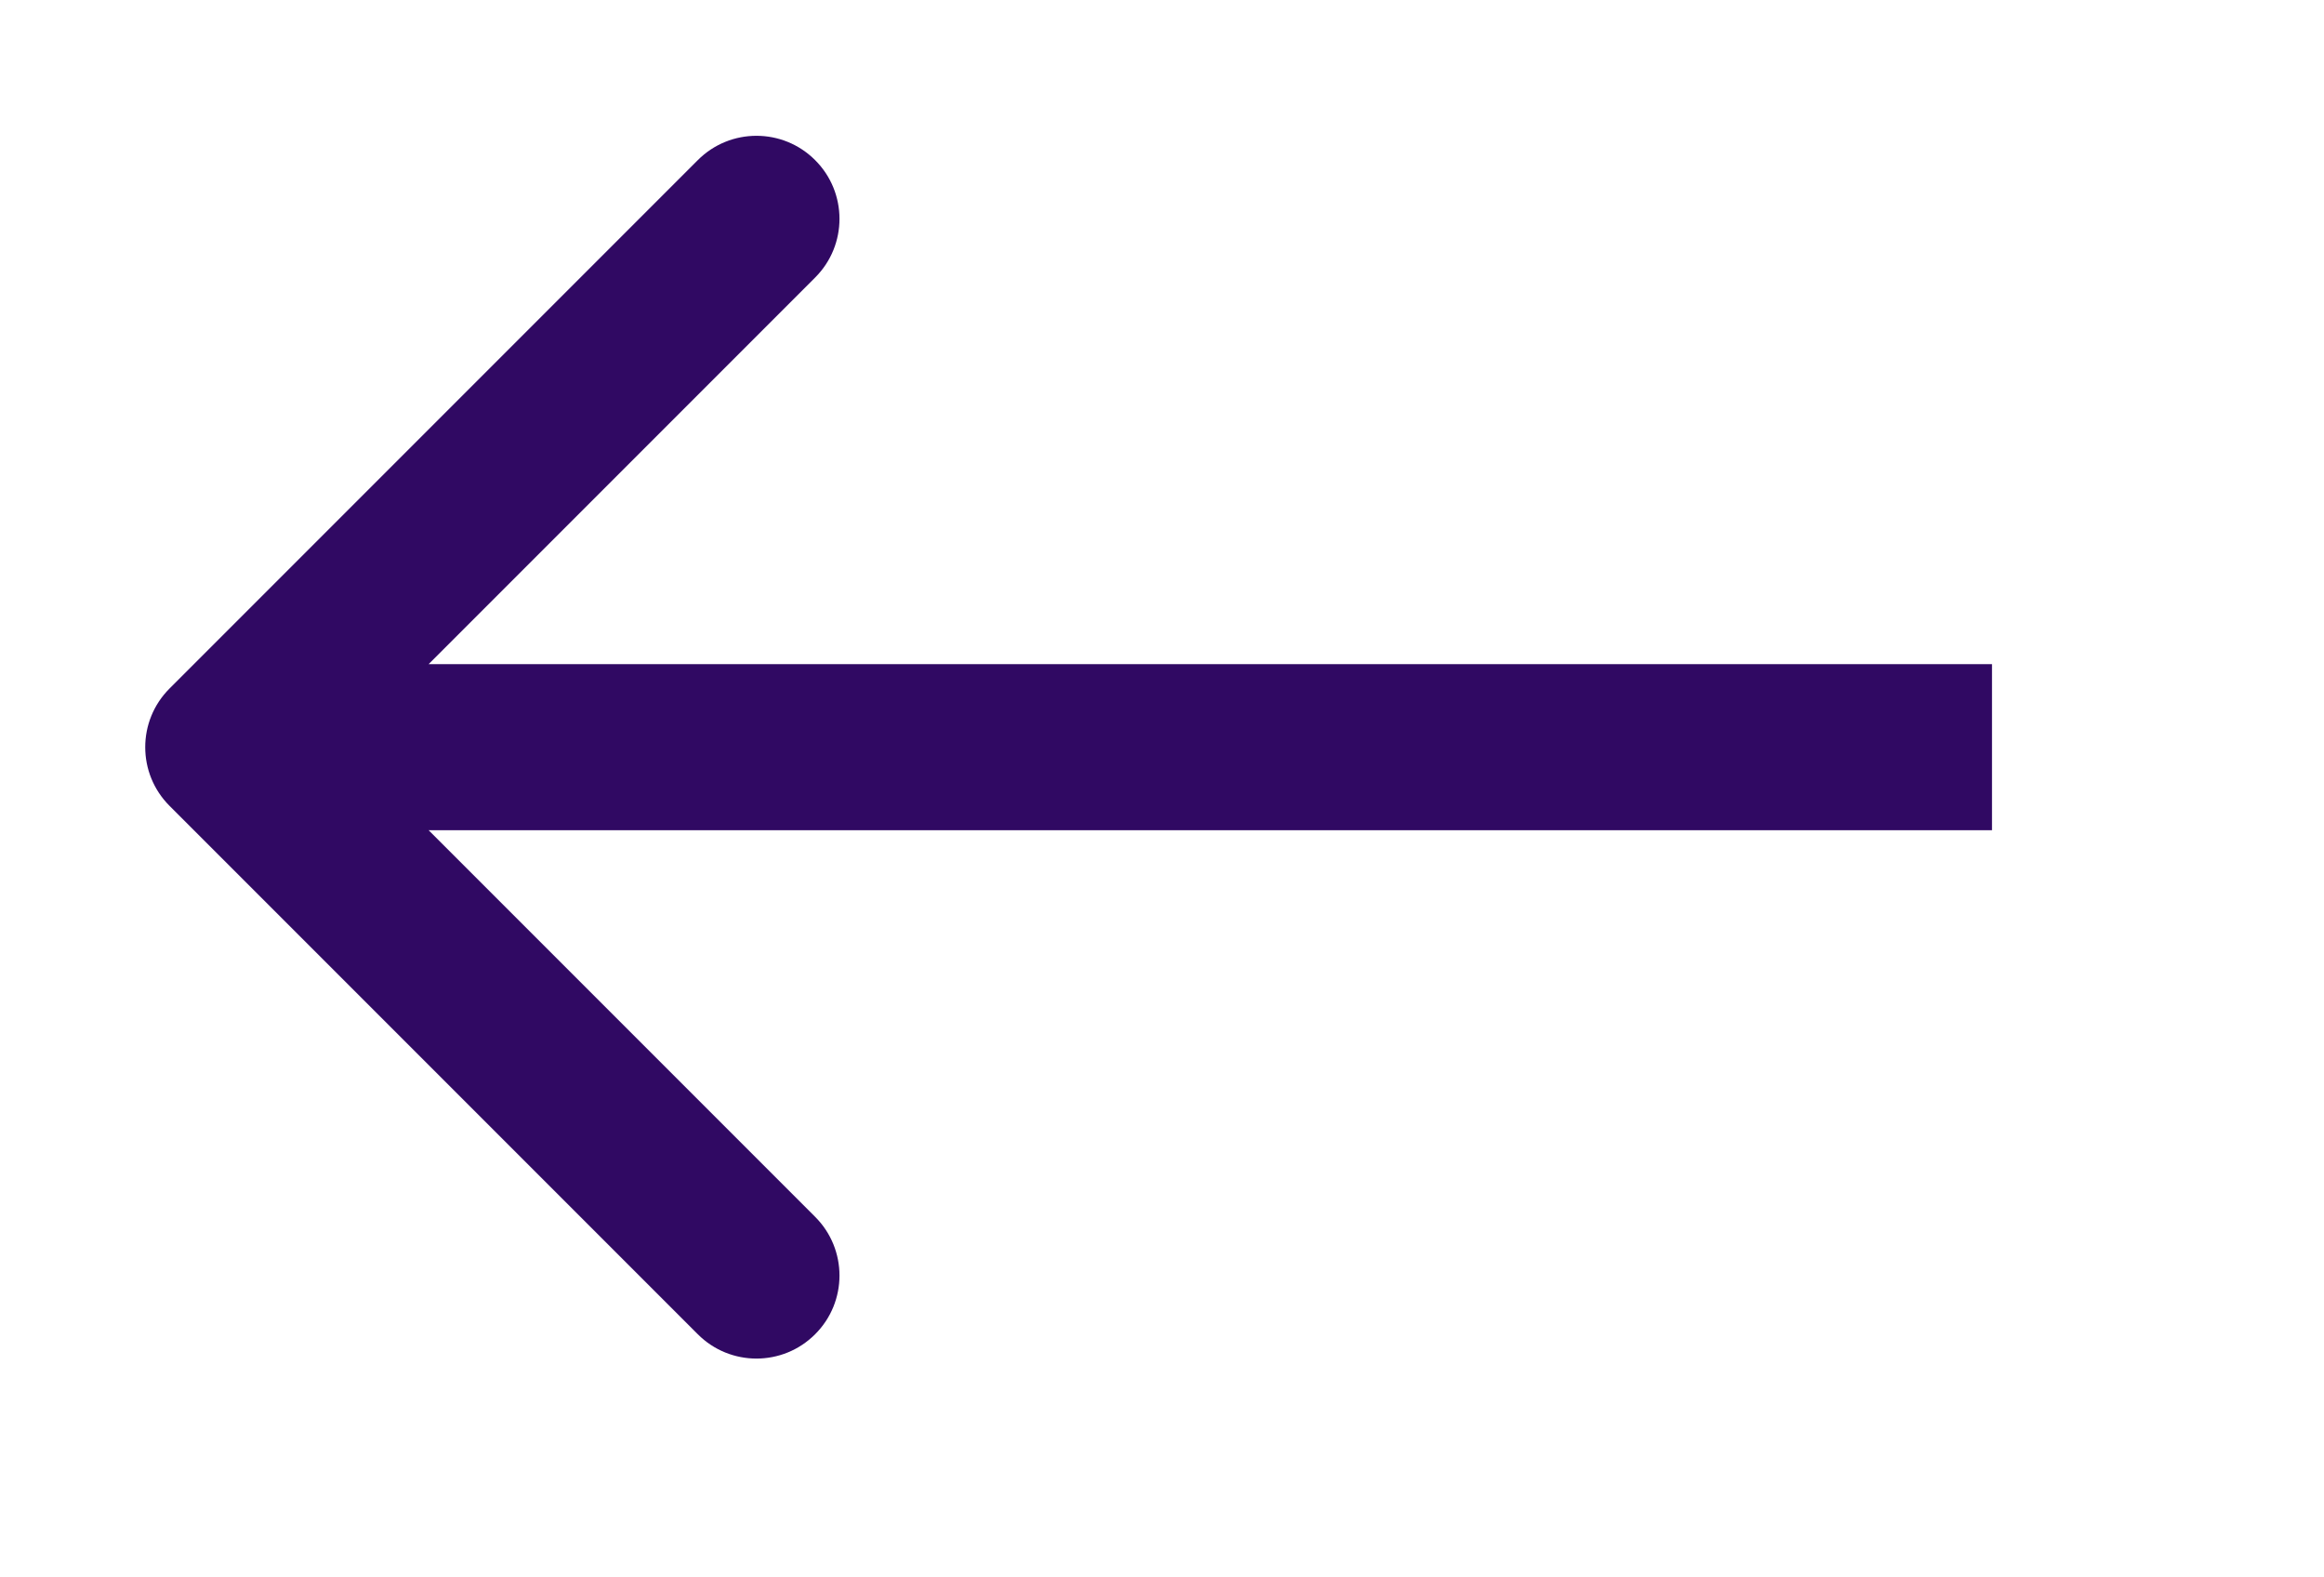 <svg width="28" height="19" viewBox="0 0 28 19" fill="none" xmlns="http://www.w3.org/2000/svg">
<path d="M2.043 8.293C1.652 8.683 1.652 9.317 2.043 9.707L8.407 16.071C8.797 16.462 9.431 16.462 9.821 16.071C10.212 15.681 10.212 15.047 9.821 14.657L4.164 9L9.821 3.343C10.212 2.953 10.212 2.319 9.821 1.929C9.431 1.538 8.797 1.538 8.407 1.929L2.043 8.293ZM24 8H18.625V10H24V8ZM18.625 8H2.75V10H18.625V8Z" fill="#300963"/>
</svg>
